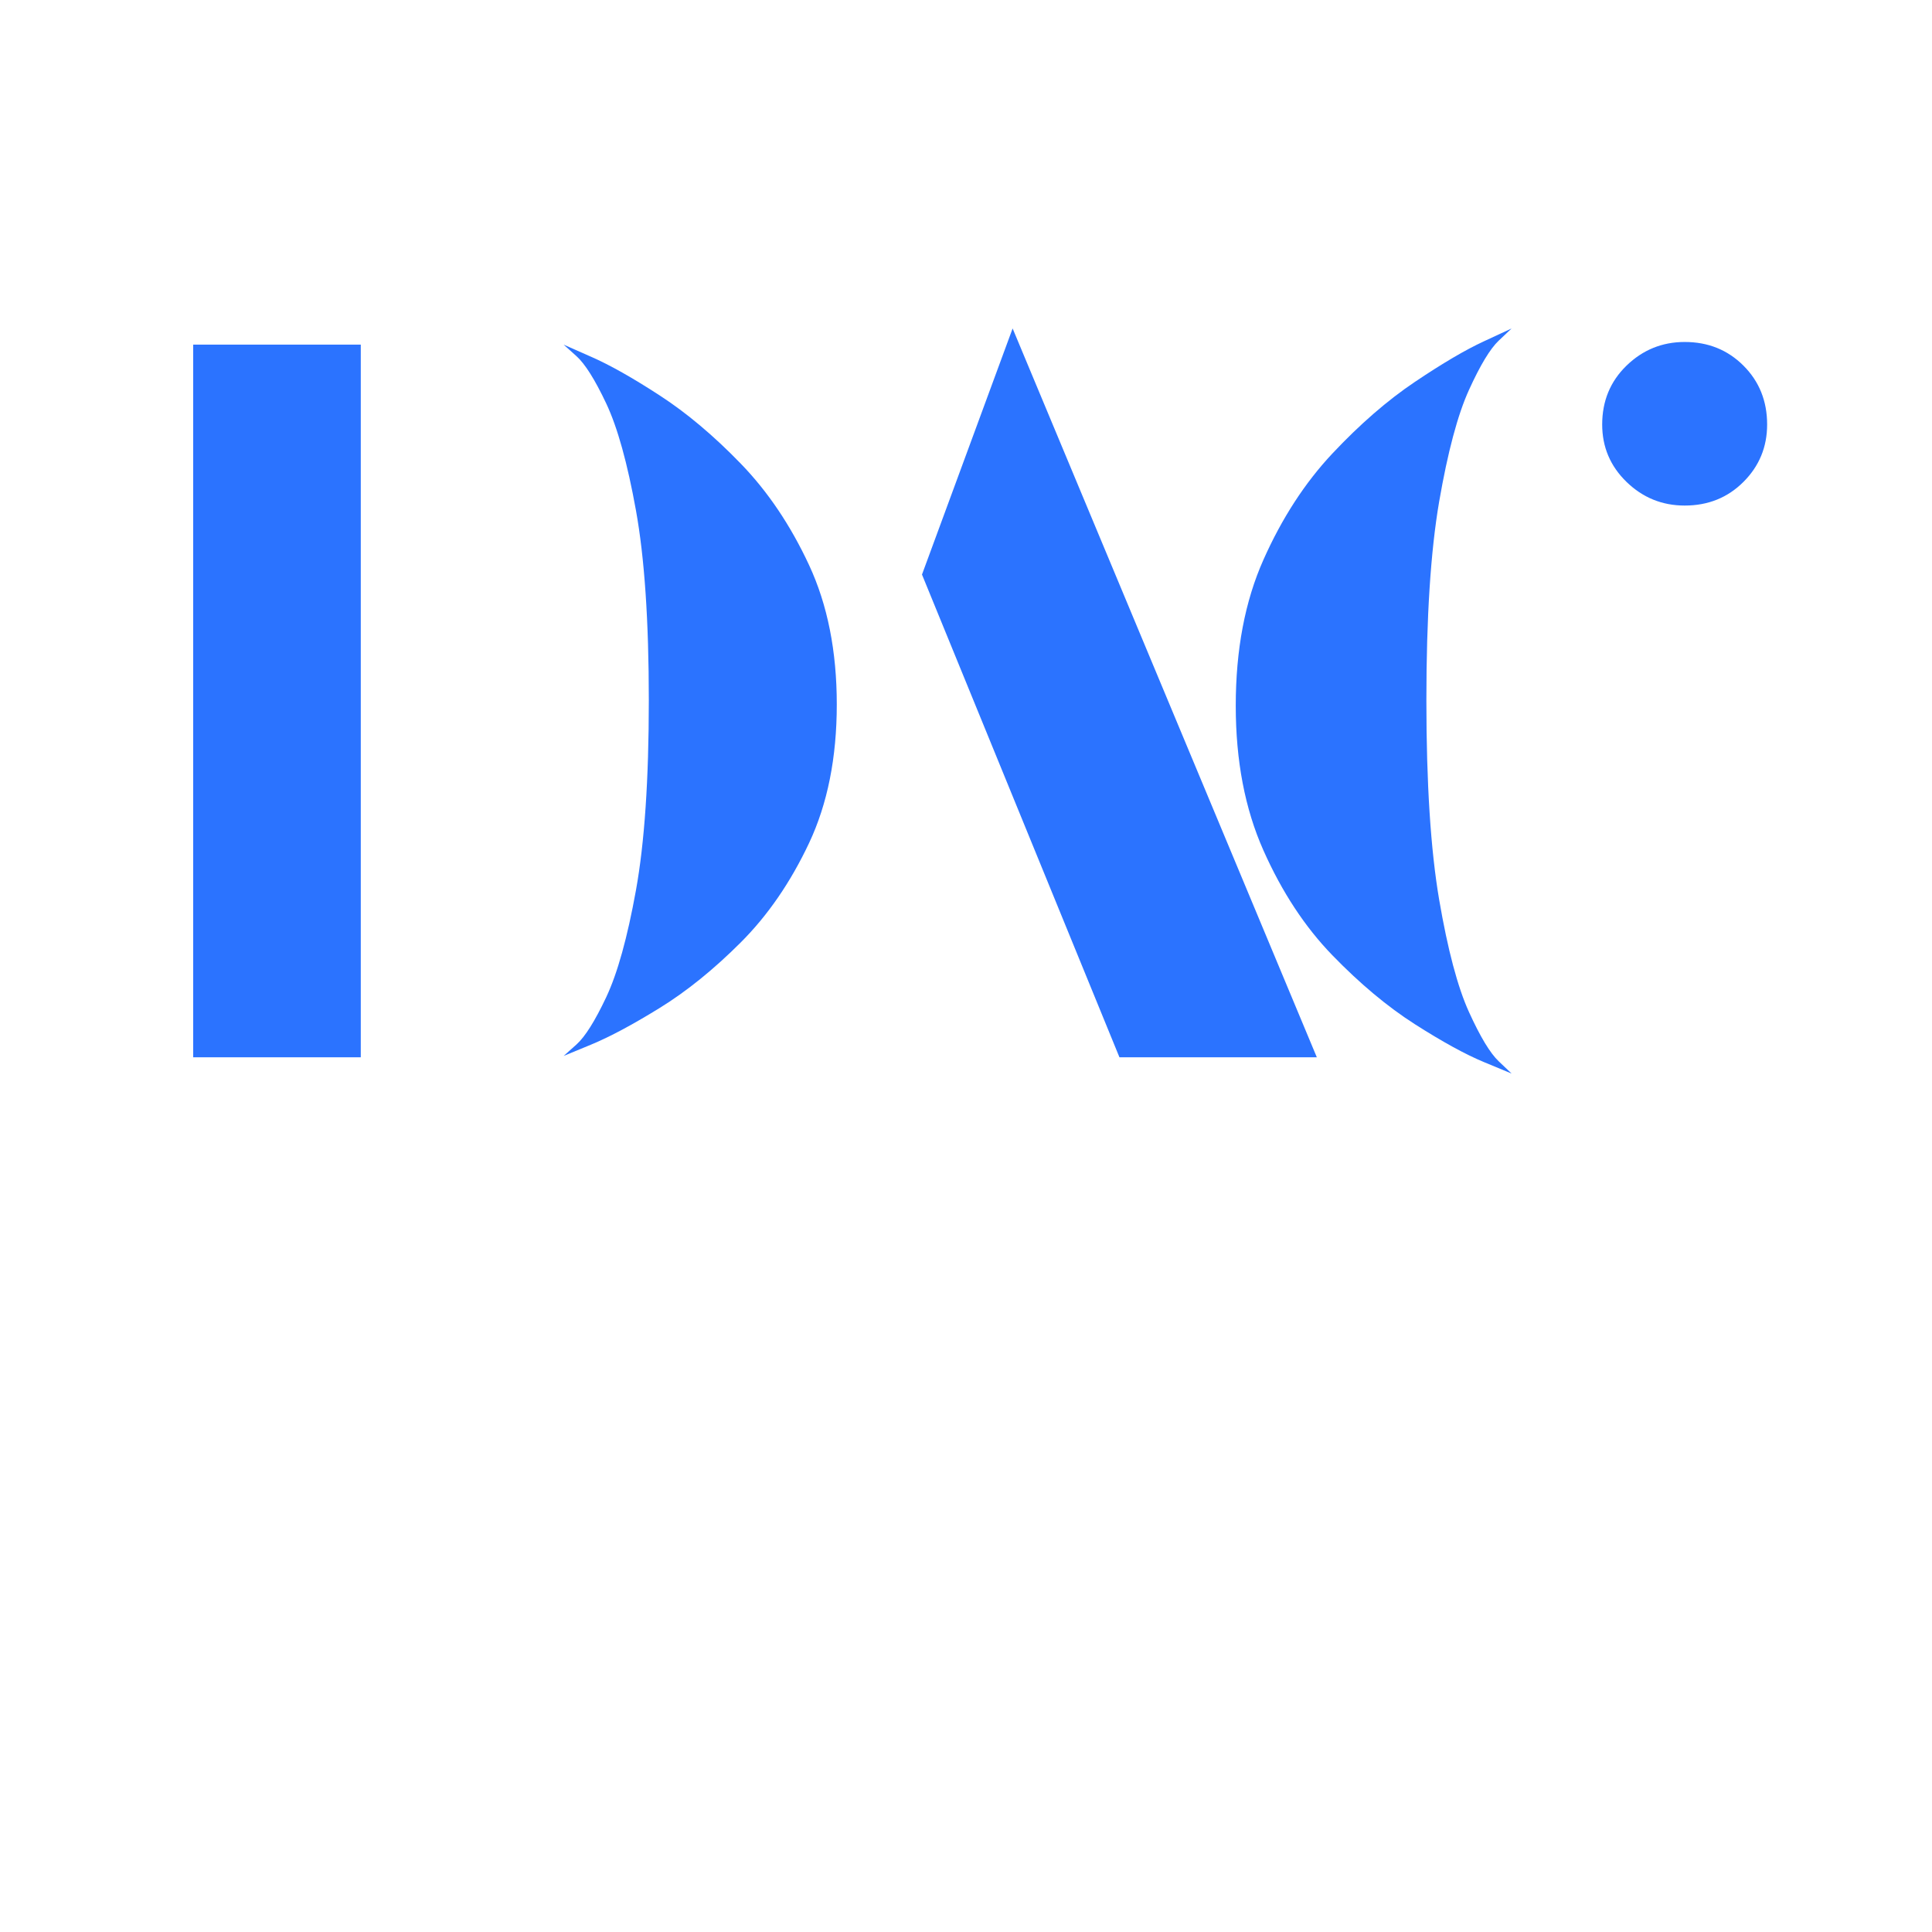 <?xml version="1.0" encoding="UTF-8"?>
<svg xmlns="http://www.w3.org/2000/svg" xmlns:xlink="http://www.w3.org/1999/xlink" width="500" zoomAndPan="magnify" viewBox="0 0 375 375" height="500" preserveAspectRatio="xMidYMid meet" version="1.2">
  <defs></defs>
  <g id="dbd3775891">
    <g style="fill:#2b73ff;fill-opacity:1;">
      <g transform="translate(26.466, 205.222)">
        <path style="stroke:none" d="M 11.031 0 L 11.031 -138.328 L 43.562 -138.328 L 43.562 0 Z M 82.938 -0.266 C 82.938 -0.266 83.766 -1.004 85.422 -2.484 C 87.086 -3.973 89.016 -7.035 91.203 -11.672 C 93.391 -16.316 95.312 -23.227 96.969 -32.406 C 98.633 -41.594 99.469 -53.891 99.469 -69.297 C 99.469 -84.691 98.633 -96.984 96.969 -106.172 C 95.312 -115.359 93.391 -122.27 91.203 -126.906 C 89.016 -131.539 87.086 -134.602 85.422 -136.094 C 83.766 -137.582 82.938 -138.328 82.938 -138.328 C 82.938 -138.328 84.727 -137.535 88.312 -135.953 C 91.906 -134.379 96.328 -131.883 101.578 -128.469 C 106.828 -125.062 112.078 -120.645 117.328 -115.219 C 122.578 -109.801 126.992 -103.238 130.578 -95.531 C 134.16 -87.832 135.953 -78.82 135.953 -68.5 C 135.953 -58.176 134.16 -49.207 130.578 -41.594 C 126.992 -33.988 122.578 -27.562 117.328 -22.312 C 112.078 -17.062 106.828 -12.816 101.578 -9.578 C 96.328 -6.336 91.906 -3.973 88.312 -2.484 C 84.727 -1.004 82.938 -0.266 82.938 -0.266 Z M 82.938 -0.266 "></path>
      </g>
    </g>
    <g style="fill:#2b73ff;fill-opacity:1;">
      <g transform="translate(141.691, 205.222)">
        <path style="stroke:none" d="M 75.594 0 L 37.266 -93.703 L 54.859 -141.469 L 113.906 0 Z M 75.594 0 "></path>
      </g>
    </g>
    <g style="fill:#2b73ff;fill-opacity:1;">
      <g transform="translate(234.343, 205.222)">
        <path style="stroke:none" d="M 59.062 3.156 C 59.062 3.156 57.266 2.41 53.672 0.922 C 50.086 -0.566 45.625 -3.016 40.281 -6.422 C 34.945 -9.836 29.609 -14.301 24.266 -19.812 C 18.93 -25.32 14.473 -32.102 10.891 -40.156 C 7.305 -48.207 5.516 -57.566 5.516 -68.234 C 5.516 -79.086 7.305 -88.535 10.891 -96.578 C 14.473 -104.629 18.93 -111.5 24.266 -117.188 C 29.609 -122.875 34.945 -127.508 40.281 -131.094 C 45.625 -134.688 50.086 -137.312 53.672 -138.969 C 57.266 -140.633 59.062 -141.469 59.062 -141.469 C 59.062 -141.469 58.227 -140.68 56.562 -139.109 C 54.895 -137.535 52.969 -134.344 50.781 -129.531 C 48.594 -124.719 46.664 -117.5 45 -107.875 C 43.344 -98.25 42.516 -85.391 42.516 -69.297 C 42.516 -53.191 43.344 -40.285 45 -30.578 C 46.664 -20.867 48.594 -13.609 50.781 -8.797 C 52.969 -3.984 54.895 -0.789 56.562 0.781 C 58.227 2.363 59.062 3.156 59.062 3.156 Z M 92.656 -107.094 C 88.281 -107.094 84.516 -108.625 81.359 -111.688 C 78.211 -114.75 76.641 -118.461 76.641 -122.828 C 76.641 -127.379 78.211 -131.188 81.359 -134.25 C 84.516 -137.312 88.281 -138.844 92.656 -138.844 C 97.195 -138.844 101 -137.312 104.062 -134.25 C 107.125 -131.188 108.656 -127.379 108.656 -122.828 C 108.656 -118.461 107.125 -114.75 104.062 -111.688 C 101 -108.625 97.195 -107.094 92.656 -107.094 Z M 92.656 -107.094 "></path>
      </g>
    </g>
  </g>
</svg>
